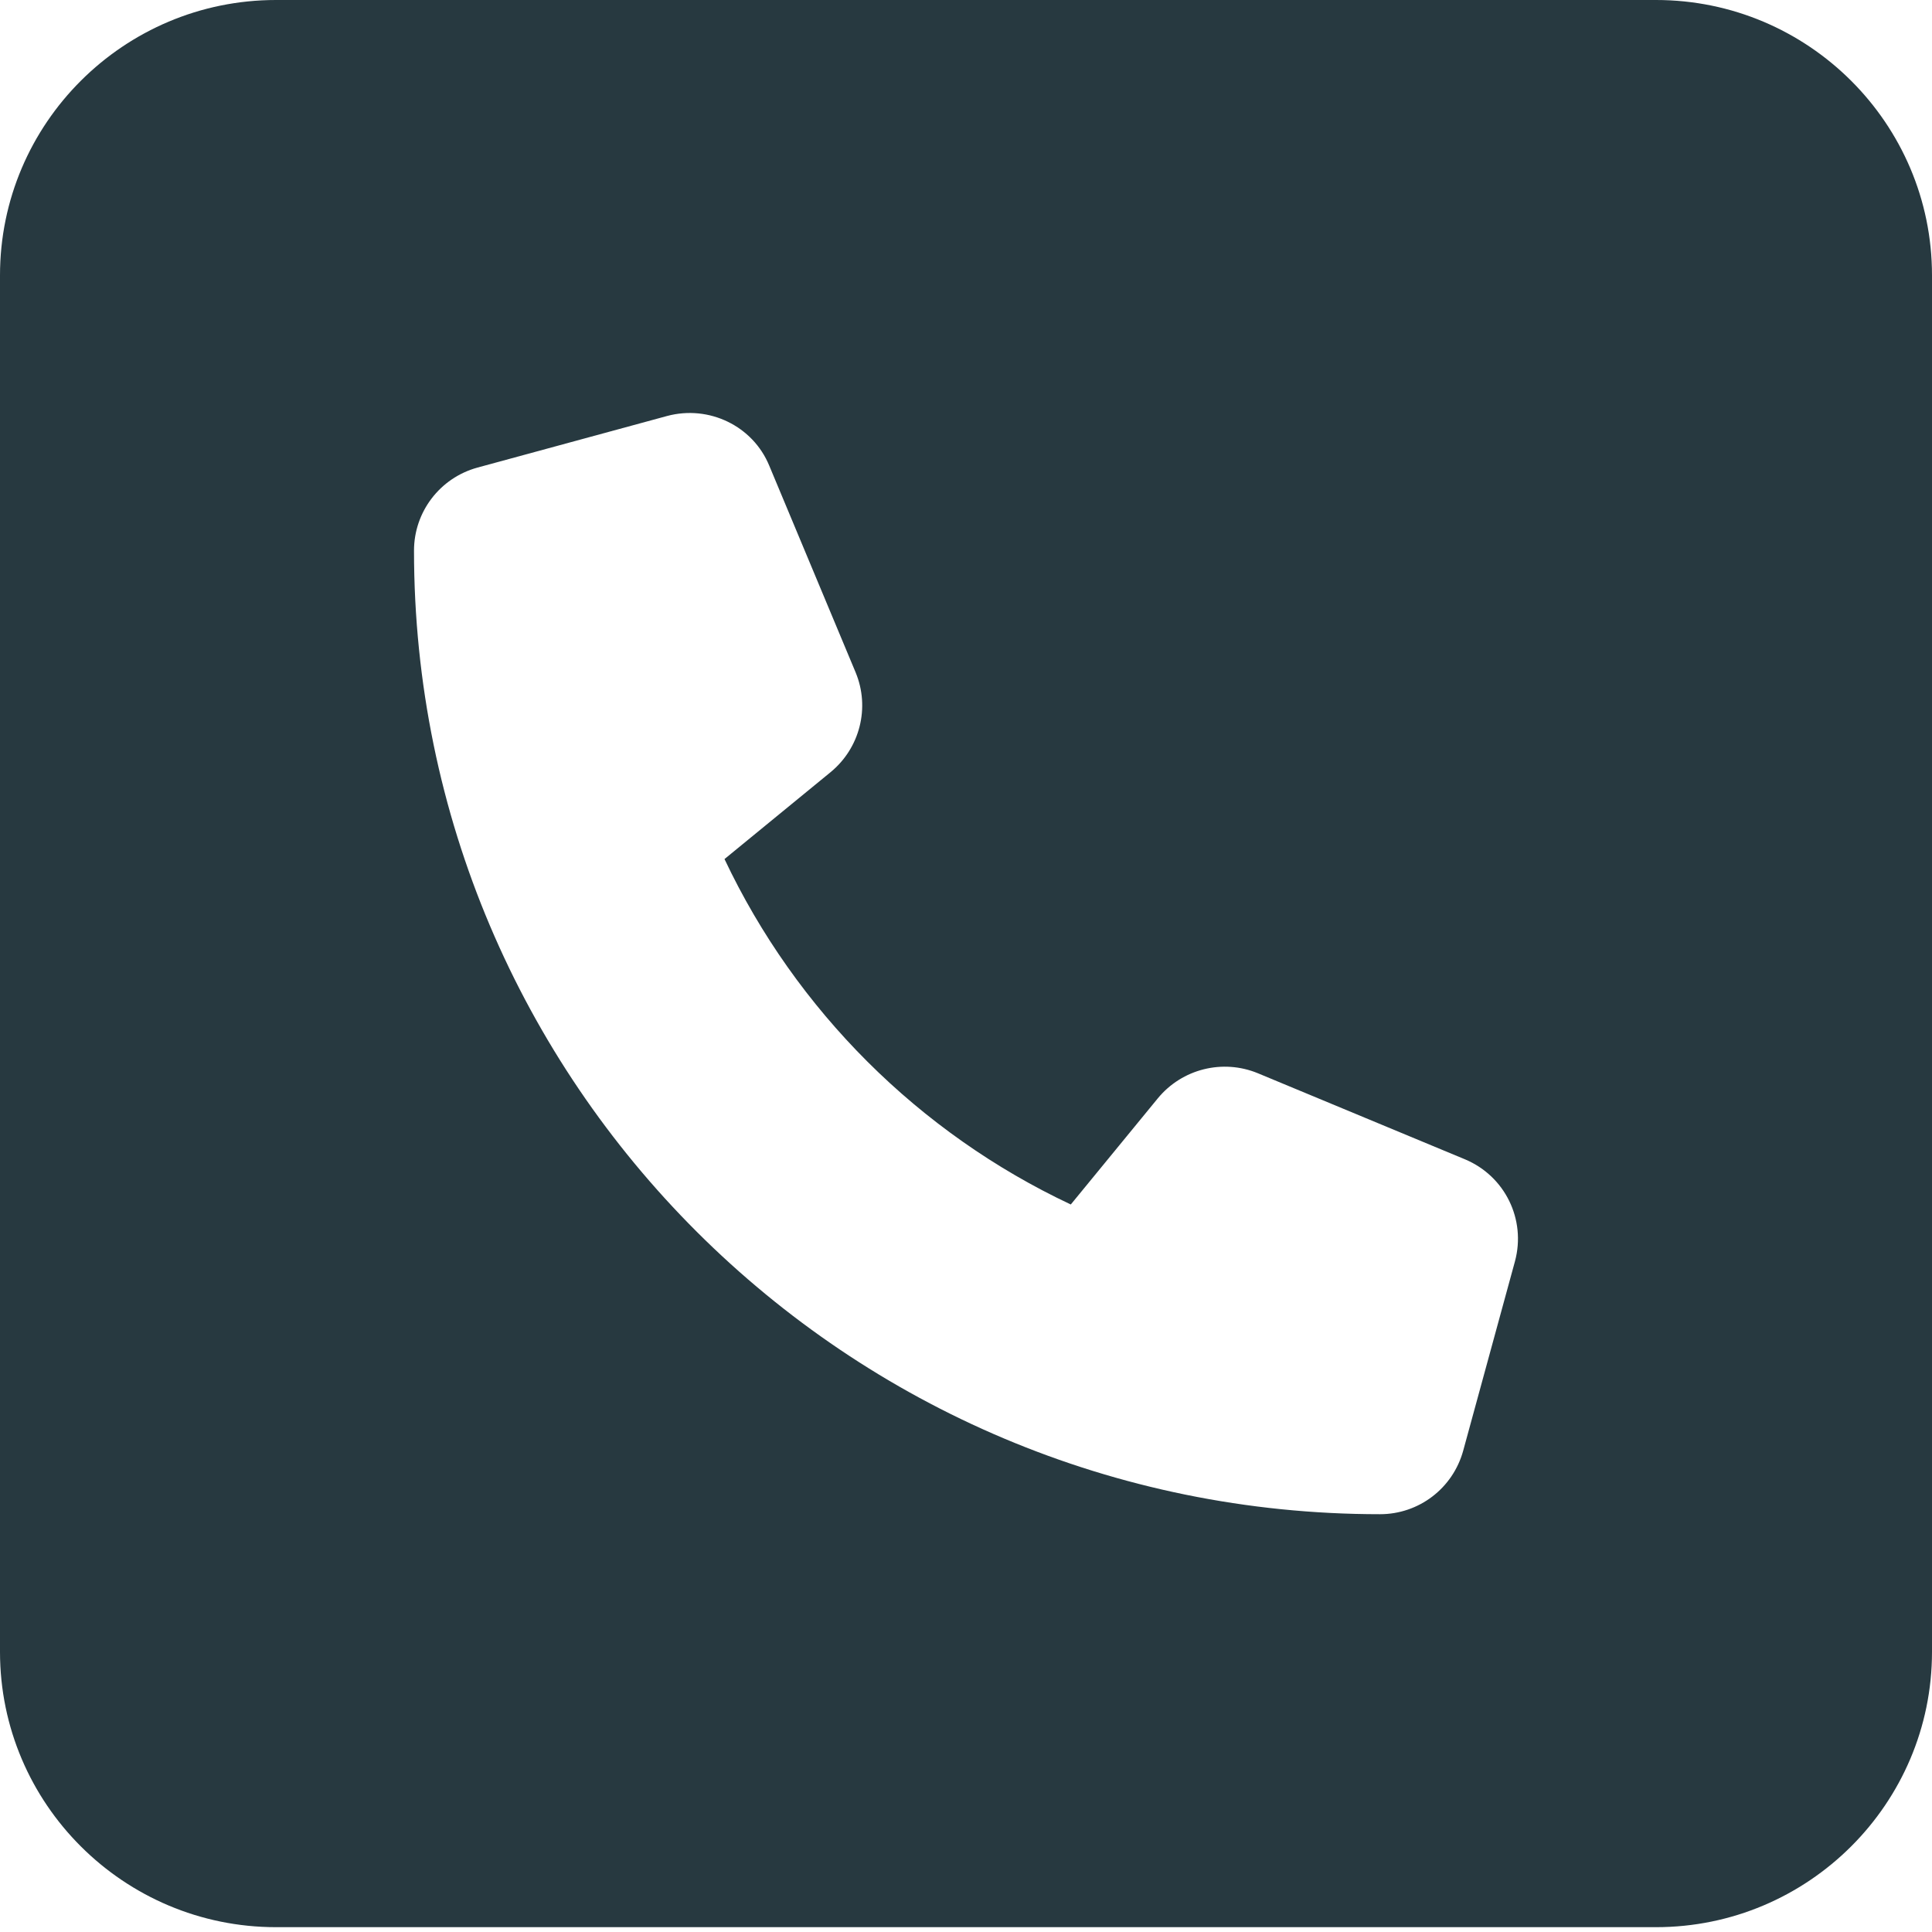 <svg width="100" height="100" viewBox="0 0 100 100" fill="none" xmlns="http://www.w3.org/2000/svg">
<path d="M14.286 0C6.406 0 0 6.39 0 14.25V85.5C0 93.36 6.406 99.75 14.286 99.75H85.714C93.594 99.75 100 93.36 100 85.5V14.25C100 6.39 93.594 0 85.714 0H14.286ZM34.531 21.531C36.696 20.952 38.973 22.043 39.821 24.114L44.286 34.801C45.045 36.627 44.509 38.72 42.991 39.967L37.5 44.465C41.205 52.302 47.567 58.648 55.424 62.344L59.933 56.844C61.183 55.33 63.281 54.796 65.112 55.553L75.826 60.006C77.902 60.874 78.996 63.123 78.415 65.283L75.737 75.08C75.201 77.039 73.438 78.375 71.429 78.375C43.817 78.375 21.429 56.043 21.429 28.5C21.429 26.496 22.768 24.737 24.71 24.203L34.531 21.531Z" fill="#273940"/>
</svg>
